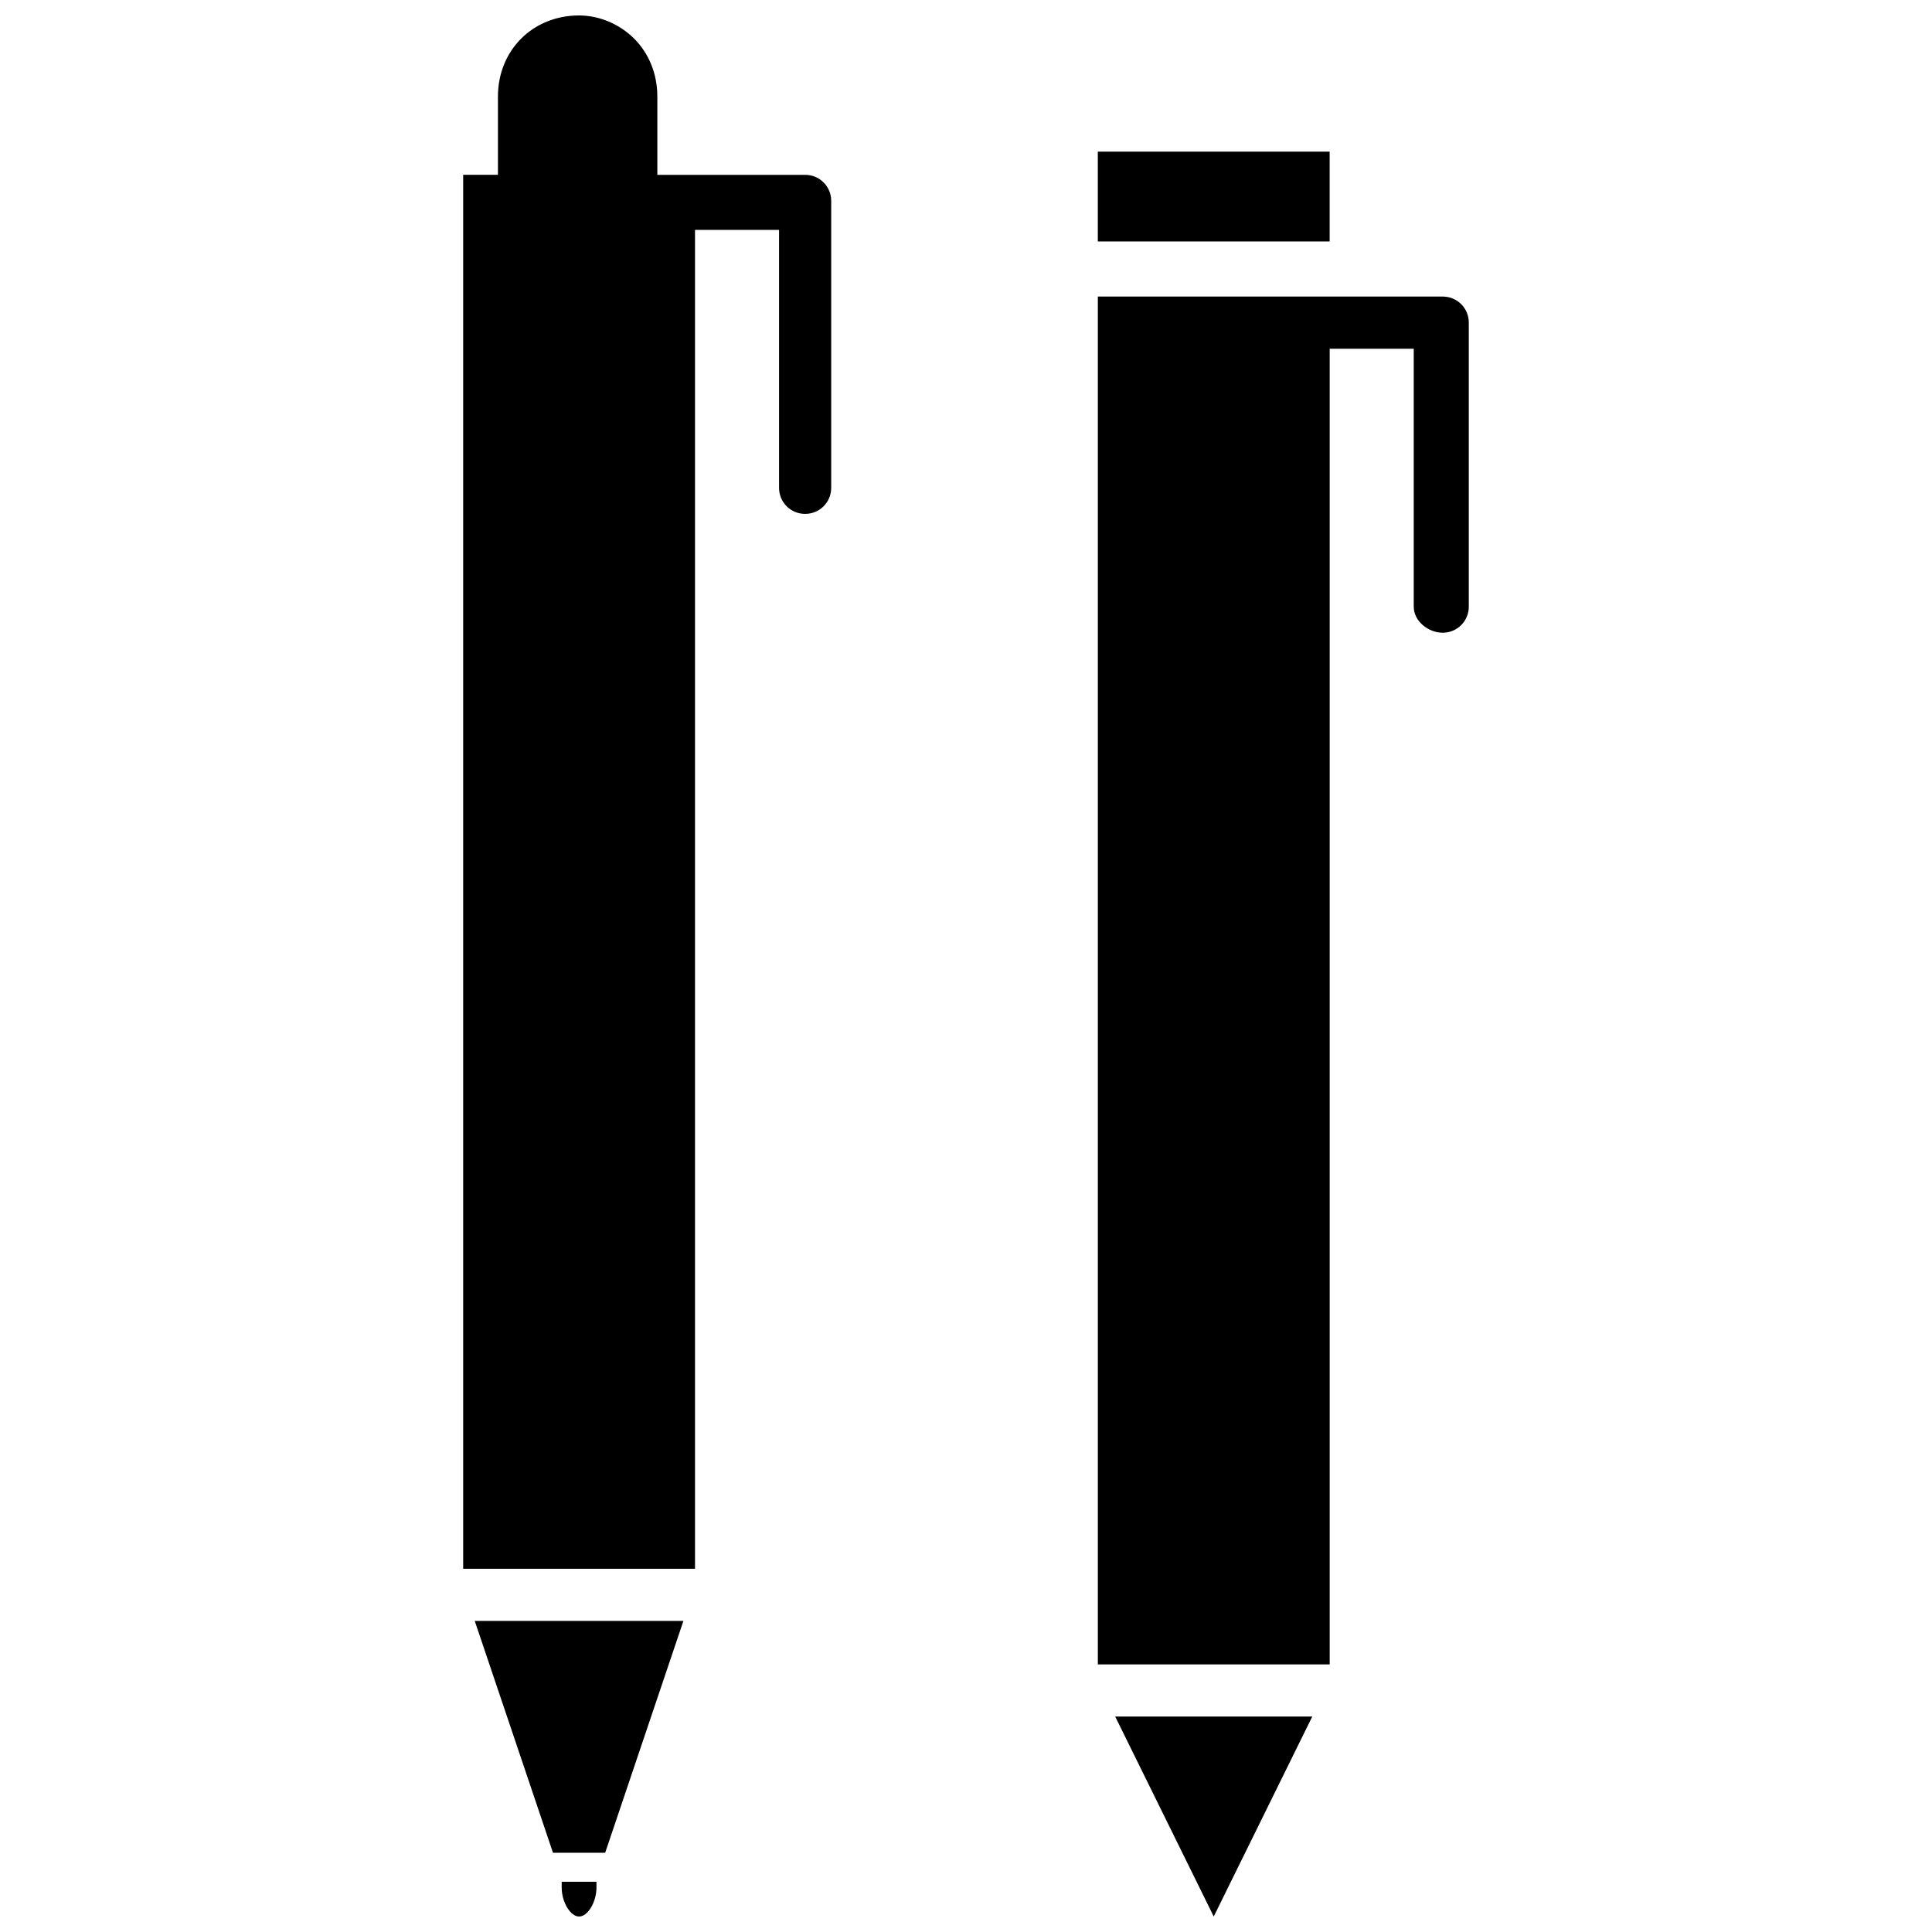 <?xml version="1.0" encoding="UTF-8"?>
<!-- Uploaded to: SVG Repo, www.svgrepo.com, Generator: SVG Repo Mixer Tools -->
<svg width="800px" height="800px" version="1.1" viewBox="144 144 512 512" xmlns="http://www.w3.org/2000/svg">
 <defs>
  <clipPath id="a">
   <path d="m266 148.09h268v503.81h-268z"/>
  </clipPath>
 </defs>
 <g clip-path="url(#a)">
  <path d="m442.62 222.59h83.715c3.84 0 6.91 3.07 6.91 6.91v75.266c0 3.84-3.07 6.91-6.91 6.91-3.84 0-7.68-3.07-7.68-6.91v-68.352h-22.273v348.67h-61.441v-362.5zm-124.42-32.258h39.168c3.84 0 6.91 3.07 6.91 6.91v76.031c0 3.84-3.07 6.91-6.91 6.91s-6.91-3.07-6.91-6.91v-68.352h-22.273v354.82h-61.441v-369.41h9.215v-20.734c0-6.144 2.305-11.52 6.144-15.359 3.84-3.84 9.215-6.144 15.359-6.144 5.375 0 10.754 2.305 14.594 6.144s6.144 9.215 6.144 15.359zm-13.824 444.67 20.734-61.441h-55.297l20.734 61.441zm-2.305 7.68v1.535c0 3.84-2.305 7.68-4.609 7.68-2.305 0-4.609-3.84-4.609-7.68v-1.535zm132.86-434.69h61.441v-23.809h-61.441zm4.609 390.91 26.113 52.992 26.113-52.992z"/>
 </g>
</svg>